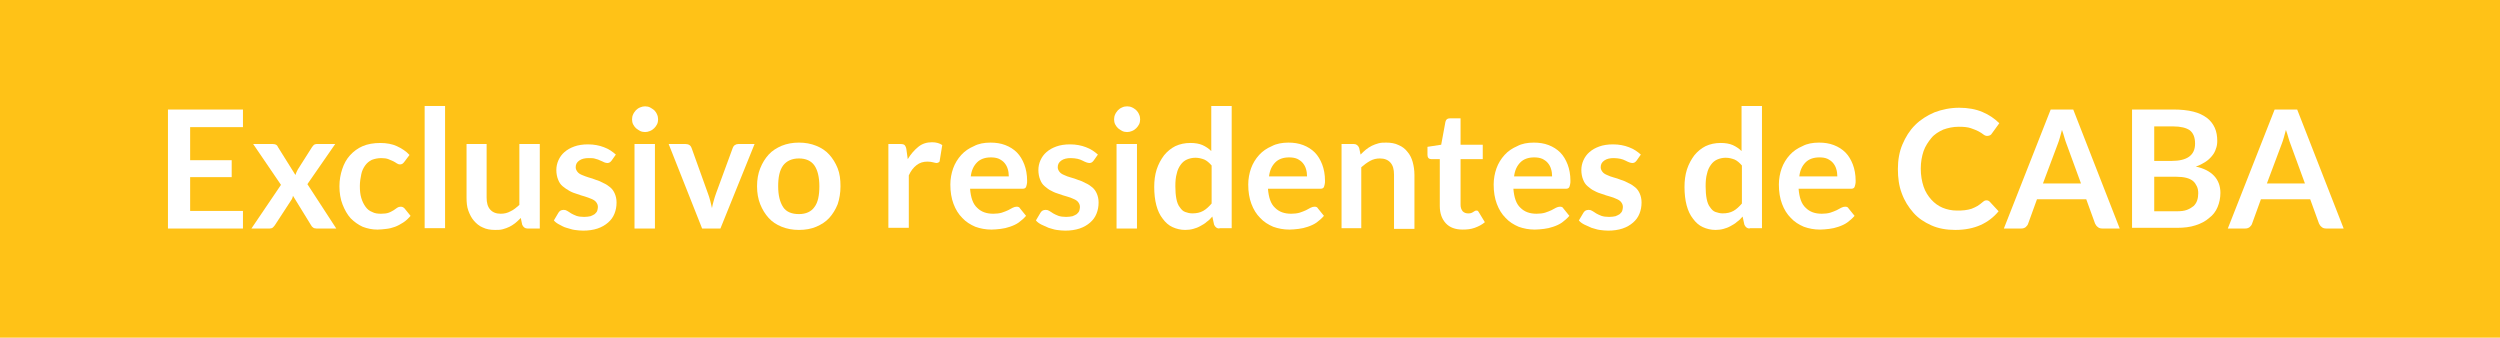 <?xml version="1.0" encoding="utf-8"?>
<!-- Generator: Adobe Illustrator 25.2.1, SVG Export Plug-In . SVG Version: 6.00 Build 0)  -->
<svg version="1.1"
	 id="Buenos_Aires" xmlns:cc="http://creativecommons.org/ns#" xmlns:dc="http://purl.org/dc/elements/1.1/" xmlns:inkscape="http://www.inkscape.org/namespaces/inkscape" xmlns:ns="http://ns.adobe.com/SaveForWeb/1.0/" xmlns:rdf="http://www.w3.org/1999/02/22-rdf-syntax-ns#" xmlns:sodipodi="http://sodipodi.sourceforge.net/DTD/sodipodi-0.dtd" xmlns:svg="http://www.w3.org/2000/svg"
	 xmlns="http://www.w3.org/2000/svg" xmlns:xlink="http://www.w3.org/1999/xlink" x="0px" y="0px" viewBox="0 0 710 95.9"
	 style="enable-background:new 0 0 710 95.9;" xml:space="preserve">
<style type="text/css">
	.st0{fill:#FFC217;}
	.st1{fill:#FFFFFF;}
</style>
<sodipodi:namedview  bordercolor="#666666" borderopacity="1" gridtolerance="10" guidetolerance="10" id="namedview176" inkscape:current-layer="Buenos_Aires" inkscape:cx="387.71249" inkscape:cy="725.36486" inkscape:document-rotation="0" inkscape:pageopacity="0" inkscape:pageshadow="2" inkscape:window-height="706" inkscape:window-maximized="1" inkscape:window-width="1366" inkscape:window-x="-8" inkscape:window-y="-8" inkscape:zoom="2" objecttolerance="10" pagecolor="#ffffff" showgrid="false">
	</sodipodi:namedview>
<rect y="0" class="st0" width="710" height="95.9"/>
<g>
	<path class="st1" d="M69,31.1v5H54v9.4h11.8v4.8H54v9.6h15v5H47.7V31.1H69z"/>
	<path class="st1" d="M79.8,52.5l-7.9-11.6h5.6c0.4,0,0.7,0.1,0.9,0.2c0.2,0.1,0.4,0.3,0.5,0.6l5,8c0.1-0.3,0.2-0.5,0.3-0.8
		c0.1-0.3,0.3-0.5,0.4-0.8l4-6.3c0.2-0.3,0.4-0.5,0.6-0.7c0.2-0.1,0.5-0.2,0.7-0.2h5.3l-7.9,11.4l8.2,12.6h-5.6
		c-0.4,0-0.8-0.1-1-0.3c-0.3-0.2-0.5-0.5-0.6-0.7l-5.1-8.3c-0.1,0.6-0.3,1-0.6,1.4l-4.5,6.9c-0.2,0.3-0.4,0.5-0.6,0.7
		c-0.2,0.2-0.6,0.3-0.9,0.3h-5.2L79.8,52.5z"/>
	<path class="st1" d="M114.8,46c-0.2,0.2-0.3,0.4-0.5,0.5s-0.4,0.2-0.7,0.2c-0.3,0-0.6-0.1-0.9-0.3c-0.3-0.2-0.6-0.4-1-0.6
		c-0.4-0.2-0.9-0.4-1.4-0.6c-0.5-0.2-1.2-0.3-2-0.3c-1,0-1.9,0.2-2.7,0.5c-0.8,0.4-1.4,0.9-1.9,1.6c-0.5,0.7-0.9,1.5-1.1,2.5
		c-0.2,1-0.4,2.1-0.4,3.3c0,1.3,0.1,2.4,0.4,3.4c0.3,1,0.7,1.8,1.2,2.5c0.5,0.7,1.1,1.2,1.9,1.5c0.7,0.4,1.6,0.5,2.5,0.5
		c0.9,0,1.7-0.1,2.2-0.3c0.6-0.2,1-0.5,1.4-0.7c0.4-0.3,0.7-0.5,1-0.7c0.3-0.2,0.6-0.3,1-0.3c0.5,0,0.8,0.2,1.1,0.5l1.7,2.1
		c-0.6,0.7-1.3,1.4-2.1,1.9s-1.5,0.9-2.3,1.2c-0.8,0.3-1.6,0.5-2.5,0.6c-0.9,0.1-1.7,0.2-2.5,0.2c-1.5,0-2.9-0.3-4.2-0.8
		c-1.3-0.6-2.4-1.4-3.4-2.4c-1-1.1-1.7-2.4-2.3-3.9s-0.9-3.3-0.9-5.2c0-1.8,0.3-3.4,0.8-4.9c0.5-1.5,1.2-2.8,2.2-3.9
		c1-1.1,2.2-2,3.6-2.6s3.1-0.9,5-0.9c1.8,0,3.4,0.3,4.7,0.9c1.3,0.6,2.6,1.4,3.6,2.5L114.8,46z"/>
	<path class="st1" d="M126.4,30.1v34.7h-5.8V30.1H126.4z"/>
	<path class="st1" d="M138.2,40.9v15.2c0,1.5,0.3,2.6,1,3.4c0.7,0.8,1.7,1.2,3,1.2c1,0,1.9-0.2,2.8-0.7c0.9-0.4,1.7-1.1,2.5-1.8
		V40.9h5.8v24h-3.5c-0.7,0-1.2-0.4-1.5-1.1l-0.4-1.9c-0.5,0.5-1,1-1.5,1.4c-0.5,0.4-1.1,0.8-1.7,1.1s-1.2,0.5-1.9,0.7
		c-0.7,0.2-1.4,0.2-2.2,0.2c-1.3,0-2.5-0.2-3.5-0.7c-1-0.4-1.8-1.1-2.5-1.9c-0.7-0.8-1.2-1.8-1.6-2.9c-0.4-1.1-0.5-2.3-0.5-3.7V40.9
		H138.2z"/>
	<path class="st1" d="M173.7,45.6c-0.2,0.2-0.3,0.4-0.5,0.5c-0.2,0.1-0.4,0.2-0.7,0.2c-0.3,0-0.6-0.1-0.9-0.2
		c-0.3-0.2-0.7-0.3-1.1-0.5c-0.4-0.2-0.9-0.4-1.4-0.5c-0.5-0.2-1.2-0.2-1.9-0.2c-1.1,0-2,0.2-2.7,0.7c-0.7,0.5-1,1.1-1,1.9
		c0,0.5,0.2,0.9,0.5,1.3s0.8,0.7,1.3,0.9s1.2,0.5,1.9,0.7c0.7,0.2,1.4,0.4,2.1,0.7c0.7,0.2,1.4,0.5,2.1,0.9c0.7,0.3,1.3,0.7,1.9,1.2
		s1,1.1,1.3,1.8c0.3,0.7,0.5,1.5,0.5,2.5c0,1.2-0.2,2.2-0.6,3.2s-1,1.8-1.8,2.5c-0.8,0.7-1.8,1.3-3,1.7c-1.2,0.4-2.6,0.6-4.1,0.6
		c-0.8,0-1.6-0.1-2.4-0.2c-0.8-0.1-1.5-0.4-2.3-0.6s-1.4-0.6-2-0.9s-1.2-0.7-1.6-1.2l1.3-2.2c0.2-0.3,0.4-0.5,0.6-0.6
		c0.2-0.1,0.5-0.2,0.9-0.2s0.7,0.1,1,0.3s0.7,0.4,1.1,0.7c0.4,0.2,0.9,0.5,1.5,0.7c0.6,0.2,1.3,0.3,2.2,0.3c0.7,0,1.3-0.1,1.8-0.2
		c0.5-0.2,0.9-0.4,1.2-0.6c0.3-0.3,0.6-0.6,0.7-0.9c0.1-0.4,0.2-0.7,0.2-1.1c0-0.6-0.2-1-0.5-1.4s-0.8-0.7-1.3-0.9s-1.2-0.5-1.9-0.7
		c-0.7-0.2-1.4-0.4-2.2-0.7c-0.7-0.2-1.5-0.5-2.2-0.9s-1.3-0.8-1.9-1.3s-1-1.1-1.3-1.9c-0.3-0.7-0.5-1.7-0.5-2.7
		c0-1,0.2-1.9,0.6-2.8c0.4-0.9,1-1.7,1.7-2.3c0.8-0.7,1.7-1.2,2.8-1.6c1.1-0.4,2.4-0.6,3.9-0.6c1.7,0,3.2,0.3,4.5,0.8
		c1.4,0.5,2.5,1.3,3.4,2.1L173.7,45.6z"/>
	<path class="st1" d="M186.9,33.9c0,0.5-0.1,1-0.3,1.4c-0.2,0.4-0.5,0.8-0.8,1.1c-0.3,0.3-0.7,0.6-1.2,0.8c-0.5,0.2-0.9,0.3-1.4,0.3
		c-0.5,0-1-0.1-1.4-0.3c-0.4-0.2-0.8-0.5-1.2-0.8c-0.3-0.3-0.6-0.7-0.8-1.1c-0.2-0.4-0.3-0.9-0.3-1.4c0-0.5,0.1-1,0.3-1.4
		c0.2-0.5,0.5-0.8,0.8-1.2c0.3-0.3,0.7-0.6,1.2-0.8s0.9-0.3,1.4-0.3c0.5,0,1,0.1,1.4,0.3s0.8,0.5,1.2,0.8c0.3,0.3,0.6,0.7,0.8,1.2
		C186.8,32.9,186.9,33.4,186.9,33.9z M186,40.9v24h-5.8v-24H186z"/>
	<path class="st1" d="M204.6,64.9h-5.2l-9.5-24h4.8c0.4,0,0.8,0.1,1.1,0.3c0.3,0.2,0.5,0.5,0.6,0.8l4.6,12.8
		c0.3,0.7,0.5,1.5,0.7,2.2c0.2,0.7,0.3,1.4,0.5,2.1c0.1-0.7,0.3-1.4,0.5-2.1c0.2-0.7,0.4-1.4,0.7-2.2l4.7-12.8
		c0.1-0.3,0.3-0.6,0.6-0.8c0.3-0.2,0.6-0.3,1-0.3h4.6L204.6,64.9z"/>
	<path class="st1" d="M226.9,40.5c1.8,0,3.4,0.3,4.9,0.9c1.5,0.6,2.7,1.4,3.7,2.5c1,1.1,1.8,2.4,2.4,3.9c0.6,1.5,0.8,3.2,0.8,5.1
		c0,1.9-0.3,3.6-0.8,5.1c-0.6,1.5-1.4,2.8-2.4,3.9c-1,1.1-2.3,1.9-3.7,2.5s-3.1,0.9-4.9,0.9s-3.4-0.3-4.9-0.9s-2.7-1.4-3.7-2.5
		c-1-1.1-1.8-2.4-2.4-3.9c-0.6-1.5-0.9-3.2-0.9-5.1c0-1.9,0.3-3.6,0.9-5.1c0.6-1.5,1.4-2.8,2.4-3.9c1-1.1,2.3-1.9,3.7-2.5
		C223.5,40.8,225.1,40.5,226.9,40.5z M226.9,60.8c2,0,3.5-0.7,4.4-2c1-1.3,1.4-3.3,1.4-5.9s-0.5-4.6-1.4-5.9s-2.4-2-4.4-2
		c-2,0-3.5,0.7-4.5,2c-1,1.4-1.4,3.3-1.4,5.9c0,2.6,0.5,4.5,1.4,5.9S224.9,60.8,226.9,60.8z"/>
	<path class="st1" d="M252.3,64.9v-24h3.4c0.6,0,1,0.1,1.2,0.3c0.2,0.2,0.4,0.6,0.5,1.1l0.4,2.9c0.9-1.5,1.9-2.6,3-3.5
		s2.4-1.3,3.9-1.3c1.2,0,2.2,0.3,2.9,0.8l-0.7,4.3c0,0.3-0.1,0.5-0.3,0.6c-0.2,0.1-0.4,0.2-0.6,0.2c-0.2,0-0.6-0.1-1-0.2
		c-0.4-0.1-0.9-0.2-1.6-0.2c-1.2,0-2.2,0.3-3.1,1c-0.9,0.7-1.6,1.6-2.2,2.9v14.9H252.3z"/>
	<path class="st1" d="M281.3,40.5c1.5,0,2.9,0.2,4.2,0.7c1.3,0.5,2.4,1.2,3.3,2.1c0.9,0.9,1.6,2.1,2.1,3.4c0.5,1.3,0.8,2.9,0.8,4.6
		c0,0.4,0,0.8-0.1,1.1s-0.1,0.5-0.2,0.7c-0.1,0.2-0.2,0.3-0.4,0.4c-0.2,0.1-0.4,0.1-0.7,0.1h-14.8c0.2,2.5,0.8,4.3,2,5.4
		c1.2,1.2,2.7,1.7,4.6,1.7c0.9,0,1.7-0.1,2.4-0.3c0.7-0.2,1.3-0.5,1.8-0.7c0.5-0.3,1-0.5,1.3-0.7c0.4-0.2,0.8-0.3,1.1-0.3
		c0.2,0,0.4,0,0.6,0.1c0.2,0.1,0.3,0.2,0.4,0.4l1.7,2.1c-0.6,0.7-1.4,1.4-2.1,1.9s-1.6,0.9-2.5,1.2s-1.7,0.5-2.6,0.6
		c-0.9,0.1-1.8,0.2-2.6,0.2c-1.7,0-3.2-0.3-4.6-0.8c-1.4-0.6-2.7-1.4-3.7-2.5c-1.1-1.1-1.9-2.4-2.5-4c-0.6-1.6-0.9-3.4-0.9-5.5
		c0-1.6,0.3-3.2,0.8-4.6s1.3-2.7,2.3-3.8c1-1.1,2.2-1.9,3.6-2.5C277.9,40.8,279.5,40.5,281.3,40.5z M281.4,44.7
		c-1.7,0-3,0.5-3.9,1.4c-1,1-1.6,2.3-1.8,4h10.8c0-0.7-0.1-1.5-0.3-2.1c-0.2-0.7-0.5-1.2-0.9-1.7c-0.4-0.5-1-0.9-1.6-1.2
		C283,44.8,282.2,44.7,281.4,44.7z"/>
	<path class="st1" d="M310.6,45.6c-0.2,0.2-0.3,0.4-0.5,0.5c-0.2,0.1-0.4,0.2-0.7,0.2c-0.3,0-0.6-0.1-0.9-0.2s-0.7-0.3-1.1-0.5
		c-0.4-0.2-0.9-0.4-1.4-0.5s-1.2-0.2-1.9-0.2c-1.1,0-2,0.2-2.7,0.7c-0.7,0.5-1,1.1-1,1.9c0,0.5,0.2,0.9,0.5,1.3s0.8,0.7,1.3,0.9
		c0.6,0.3,1.2,0.5,1.9,0.7c0.7,0.2,1.4,0.4,2.1,0.7c0.7,0.2,1.4,0.5,2.1,0.9c0.7,0.3,1.3,0.7,1.9,1.2s1,1.1,1.3,1.8
		c0.3,0.7,0.5,1.5,0.5,2.5c0,1.2-0.2,2.2-0.6,3.2c-0.4,1-1,1.8-1.8,2.5c-0.8,0.7-1.8,1.3-3,1.7c-1.2,0.4-2.6,0.6-4.1,0.6
		c-0.8,0-1.6-0.1-2.4-0.2c-0.8-0.1-1.5-0.4-2.3-0.6c-0.7-0.3-1.4-0.6-2-0.9s-1.2-0.7-1.6-1.2l1.3-2.2c0.2-0.3,0.4-0.5,0.6-0.6
		c0.2-0.1,0.5-0.2,0.9-0.2s0.7,0.1,1,0.3c0.3,0.2,0.7,0.4,1.1,0.7c0.4,0.2,0.9,0.5,1.5,0.7c0.6,0.2,1.3,0.3,2.2,0.3
		c0.7,0,1.3-0.1,1.8-0.2c0.5-0.2,0.9-0.4,1.2-0.6c0.3-0.3,0.6-0.6,0.7-0.9c0.1-0.4,0.2-0.7,0.2-1.1c0-0.6-0.2-1-0.5-1.4
		s-0.8-0.7-1.3-0.9c-0.6-0.3-1.2-0.5-1.9-0.7c-0.7-0.2-1.4-0.4-2.2-0.7c-0.7-0.2-1.5-0.5-2.2-0.9c-0.7-0.3-1.3-0.8-1.9-1.3
		s-1-1.1-1.3-1.9c-0.3-0.7-0.5-1.7-0.5-2.7c0-1,0.2-1.9,0.6-2.8c0.4-0.9,1-1.7,1.7-2.3c0.8-0.7,1.7-1.2,2.8-1.6
		c1.1-0.4,2.4-0.6,3.9-0.6c1.7,0,3.2,0.3,4.5,0.8c1.4,0.5,2.5,1.3,3.4,2.1L310.6,45.6z"/>
	<path class="st1" d="M323.8,33.9c0,0.5-0.1,1-0.3,1.4c-0.2,0.4-0.5,0.8-0.8,1.1c-0.3,0.3-0.7,0.6-1.2,0.8c-0.5,0.2-0.9,0.3-1.4,0.3
		c-0.5,0-1-0.1-1.4-0.3c-0.4-0.2-0.8-0.5-1.2-0.8c-0.3-0.3-0.6-0.7-0.8-1.1c-0.2-0.4-0.3-0.9-0.3-1.4c0-0.5,0.1-1,0.3-1.4
		c0.2-0.5,0.5-0.8,0.8-1.2c0.3-0.3,0.7-0.6,1.2-0.8c0.4-0.2,0.9-0.3,1.4-0.3c0.5,0,1,0.1,1.4,0.3c0.5,0.2,0.8,0.5,1.2,0.8
		c0.3,0.3,0.6,0.7,0.8,1.2C323.7,32.9,323.8,33.4,323.8,33.9z M322.9,40.9v24h-5.8v-24H322.9z"/>
	<path class="st1" d="M346.3,64.9c-0.7,0-1.2-0.4-1.5-1.1l-0.5-2.3c-0.5,0.6-1,1.1-1.6,1.5c-0.5,0.5-1.1,0.8-1.8,1.2s-1.3,0.6-2,0.8
		c-0.7,0.2-1.5,0.3-2.3,0.3c-1.3,0-2.5-0.3-3.6-0.8s-2-1.3-2.8-2.4c-0.8-1-1.4-2.3-1.8-3.8c-0.4-1.5-0.6-3.3-0.6-5.2
		c0-1.8,0.2-3.4,0.7-5c0.5-1.5,1.2-2.8,2.1-4c0.9-1.1,2-2,3.2-2.6c1.3-0.6,2.7-0.9,4.3-0.9c1.3,0,2.5,0.2,3.4,0.6
		c0.9,0.4,1.8,1,2.5,1.7V30.1h5.8v34.7H346.3z M338.6,60.6c1.2,0,2.2-0.2,3.1-0.7s1.6-1.2,2.4-2.1V47c-0.7-0.8-1.4-1.4-2.1-1.7
		c-0.8-0.3-1.6-0.5-2.5-0.5c-0.9,0-1.7,0.2-2.4,0.5c-0.7,0.3-1.3,0.8-1.8,1.5c-0.5,0.7-0.9,1.5-1.1,2.5c-0.3,1-0.4,2.2-0.4,3.6
		c0,1.4,0.1,2.6,0.3,3.6c0.2,1,0.5,1.8,1,2.4c0.4,0.6,0.9,1.1,1.5,1.3S337.8,60.6,338.6,60.6z"/>
	<path class="st1" d="M365.9,40.5c1.5,0,2.9,0.2,4.2,0.7c1.3,0.5,2.4,1.2,3.3,2.1c0.9,0.9,1.6,2.1,2.1,3.4c0.5,1.3,0.8,2.9,0.8,4.6
		c0,0.4,0,0.8-0.1,1.1s-0.1,0.5-0.2,0.7c-0.1,0.2-0.2,0.3-0.4,0.4c-0.2,0.1-0.4,0.1-0.7,0.1h-14.8c0.2,2.5,0.8,4.3,2,5.4
		c1.2,1.2,2.7,1.7,4.6,1.7c0.9,0,1.7-0.1,2.4-0.3c0.7-0.2,1.3-0.5,1.8-0.7c0.5-0.3,1-0.5,1.3-0.7c0.4-0.2,0.8-0.3,1.1-0.3
		c0.2,0,0.4,0,0.6,0.1c0.2,0.1,0.3,0.2,0.4,0.4l1.7,2.1c-0.6,0.7-1.4,1.4-2.1,1.9s-1.6,0.9-2.5,1.2s-1.7,0.5-2.6,0.6
		c-0.9,0.1-1.8,0.2-2.6,0.2c-1.7,0-3.2-0.3-4.6-0.8c-1.4-0.6-2.7-1.4-3.7-2.5c-1.1-1.1-1.9-2.4-2.5-4c-0.6-1.6-0.9-3.4-0.9-5.5
		c0-1.6,0.3-3.2,0.8-4.6s1.3-2.7,2.3-3.8c1-1.1,2.2-1.9,3.6-2.5C362.5,40.8,364.2,40.5,365.9,40.5z M366.1,44.7
		c-1.7,0-3,0.5-3.9,1.4c-1,1-1.6,2.3-1.8,4h10.8c0-0.7-0.1-1.5-0.3-2.1c-0.2-0.7-0.5-1.2-0.9-1.7c-0.4-0.5-1-0.9-1.6-1.2
		C367.7,44.8,366.9,44.7,366.1,44.7z"/>
	<path class="st1" d="M381,64.9v-24h3.5c0.7,0,1.2,0.4,1.5,1.1l0.4,1.9c0.5-0.5,1-1,1.5-1.4s1.1-0.8,1.7-1.1s1.2-0.5,1.9-0.7
		c0.7-0.2,1.4-0.2,2.2-0.2c1.3,0,2.5,0.2,3.5,0.7c1,0.4,1.9,1.1,2.5,1.9c0.7,0.8,1.2,1.8,1.5,2.9c0.3,1.1,0.5,2.3,0.5,3.7v15.3h-5.8
		V49.6c0-1.5-0.3-2.6-1-3.4c-0.7-0.8-1.7-1.2-3-1.2c-1,0-1.9,0.2-2.8,0.7c-0.9,0.5-1.7,1.1-2.5,1.8v17.3H381z"/>
	<path class="st1" d="M415.4,65.2c-2.1,0-3.7-0.6-4.8-1.8s-1.7-2.8-1.7-4.9V45.2h-2.4c-0.3,0-0.6-0.1-0.8-0.3
		c-0.2-0.2-0.3-0.5-0.3-0.9v-2.3l3.9-0.6l1.2-6.5c0.1-0.3,0.2-0.6,0.4-0.7c0.2-0.2,0.5-0.3,0.9-0.3h3v7.5h6.3v4.1h-6.3v13
		c0,0.7,0.2,1.3,0.6,1.8c0.4,0.4,0.9,0.6,1.5,0.6c0.4,0,0.7,0,0.9-0.1s0.5-0.2,0.6-0.3s0.3-0.2,0.5-0.3c0.1-0.1,0.3-0.1,0.4-0.1
		c0.2,0,0.3,0,0.4,0.1c0.1,0.1,0.2,0.2,0.3,0.4l1.7,2.8c-0.8,0.7-1.8,1.2-2.9,1.6C417.7,65.1,416.6,65.2,415.4,65.2z"/>
	<path class="st1" d="M435.6,40.5c1.5,0,2.9,0.2,4.2,0.7c1.3,0.5,2.4,1.2,3.3,2.1c0.9,0.9,1.6,2.1,2.1,3.4c0.5,1.3,0.8,2.9,0.8,4.6
		c0,0.4,0,0.8-0.1,1.1s-0.1,0.5-0.2,0.7c-0.1,0.2-0.2,0.3-0.4,0.4c-0.2,0.1-0.4,0.1-0.7,0.1h-14.8c0.2,2.5,0.8,4.3,2,5.4
		c1.2,1.2,2.7,1.7,4.6,1.7c0.9,0,1.7-0.1,2.4-0.3c0.7-0.2,1.3-0.5,1.8-0.7c0.5-0.3,1-0.5,1.3-0.7c0.4-0.2,0.8-0.3,1.1-0.3
		c0.2,0,0.4,0,0.6,0.1c0.2,0.1,0.3,0.2,0.4,0.4l1.7,2.1c-0.6,0.7-1.4,1.4-2.1,1.9s-1.6,0.9-2.5,1.2s-1.7,0.5-2.6,0.6
		c-0.9,0.1-1.8,0.2-2.6,0.2c-1.7,0-3.2-0.3-4.6-0.8c-1.4-0.6-2.7-1.4-3.7-2.5c-1.1-1.1-1.9-2.4-2.5-4c-0.6-1.6-0.9-3.4-0.9-5.5
		c0-1.6,0.3-3.2,0.8-4.6s1.3-2.7,2.3-3.8c1-1.1,2.2-1.9,3.6-2.5C432.2,40.8,433.8,40.5,435.6,40.5z M435.7,44.7
		c-1.7,0-3,0.5-3.9,1.4c-1,1-1.6,2.3-1.8,4h10.8c0-0.7-0.1-1.5-0.3-2.1c-0.2-0.7-0.5-1.2-0.9-1.7c-0.4-0.5-1-0.9-1.6-1.2
		C437.3,44.8,436.5,44.7,435.7,44.7z"/>
	<path class="st1" d="M464.8,45.6c-0.2,0.2-0.3,0.4-0.5,0.5c-0.2,0.1-0.4,0.2-0.7,0.2c-0.3,0-0.6-0.1-0.9-0.2s-0.7-0.3-1.1-0.5
		c-0.4-0.2-0.9-0.4-1.4-0.5s-1.2-0.2-1.9-0.2c-1.1,0-2,0.2-2.7,0.7c-0.7,0.5-1,1.1-1,1.9c0,0.5,0.2,0.9,0.5,1.3s0.8,0.7,1.3,0.9
		c0.6,0.3,1.2,0.5,1.9,0.7c0.7,0.2,1.4,0.4,2.1,0.7c0.7,0.2,1.4,0.5,2.1,0.9c0.7,0.3,1.3,0.7,1.9,1.2s1,1.1,1.3,1.8
		c0.3,0.7,0.5,1.5,0.5,2.5c0,1.2-0.2,2.2-0.6,3.2c-0.4,1-1,1.8-1.8,2.5c-0.8,0.7-1.8,1.3-3,1.7c-1.2,0.4-2.6,0.6-4.1,0.6
		c-0.8,0-1.6-0.1-2.4-0.2c-0.8-0.1-1.5-0.4-2.3-0.6c-0.7-0.3-1.4-0.6-2-0.9s-1.2-0.7-1.6-1.2l1.3-2.2c0.2-0.3,0.4-0.5,0.6-0.6
		c0.2-0.1,0.5-0.2,0.9-0.2s0.7,0.1,1,0.3c0.3,0.2,0.7,0.4,1.1,0.7c0.4,0.2,0.9,0.5,1.5,0.7c0.6,0.2,1.3,0.3,2.2,0.3
		c0.7,0,1.3-0.1,1.8-0.2c0.5-0.2,0.9-0.4,1.2-0.6c0.3-0.3,0.6-0.6,0.7-0.9c0.1-0.4,0.2-0.7,0.2-1.1c0-0.6-0.2-1-0.5-1.4
		s-0.8-0.7-1.3-0.9c-0.6-0.3-1.2-0.5-1.9-0.7c-0.7-0.2-1.4-0.4-2.2-0.7c-0.7-0.2-1.5-0.5-2.2-0.9c-0.7-0.3-1.3-0.8-1.9-1.3
		s-1-1.1-1.3-1.9c-0.3-0.7-0.5-1.7-0.5-2.7c0-1,0.2-1.9,0.6-2.8c0.4-0.9,1-1.7,1.7-2.3c0.8-0.7,1.7-1.2,2.8-1.6
		c1.1-0.4,2.4-0.6,3.9-0.6c1.7,0,3.2,0.3,4.5,0.8c1.4,0.5,2.5,1.3,3.4,2.1L464.8,45.6z"/>
	<path class="st1" d="M496.9,64.9c-0.7,0-1.2-0.4-1.5-1.1l-0.5-2.3c-0.5,0.6-1,1.1-1.6,1.5c-0.5,0.5-1.1,0.8-1.8,1.2s-1.3,0.6-2,0.8
		c-0.7,0.2-1.5,0.3-2.3,0.3c-1.3,0-2.5-0.3-3.6-0.8s-2-1.3-2.8-2.4c-0.8-1-1.4-2.3-1.8-3.8c-0.4-1.5-0.6-3.3-0.6-5.2
		c0-1.8,0.2-3.4,0.7-5c0.5-1.5,1.2-2.8,2.1-4c0.9-1.1,2-2,3.2-2.6c1.3-0.6,2.7-0.9,4.3-0.9c1.3,0,2.5,0.2,3.4,0.6
		c0.9,0.4,1.8,1,2.5,1.7V30.1h5.8v34.7H496.9z M489.2,60.6c1.2,0,2.2-0.2,3.1-0.7s1.6-1.2,2.4-2.1V47c-0.7-0.8-1.4-1.4-2.1-1.7
		c-0.8-0.3-1.6-0.5-2.5-0.5c-0.9,0-1.7,0.2-2.4,0.5c-0.7,0.3-1.3,0.8-1.8,1.5c-0.5,0.7-0.9,1.5-1.1,2.5c-0.3,1-0.4,2.2-0.4,3.6
		c0,1.4,0.1,2.6,0.3,3.6c0.2,1,0.5,1.8,1,2.4c0.4,0.6,0.9,1.1,1.5,1.3S488.5,60.6,489.2,60.6z"/>
	<path class="st1" d="M516.6,40.5c1.5,0,2.9,0.2,4.2,0.7c1.3,0.5,2.4,1.2,3.3,2.1c0.9,0.9,1.6,2.1,2.1,3.4c0.5,1.3,0.8,2.9,0.8,4.6
		c0,0.4,0,0.8-0.1,1.1s-0.1,0.5-0.2,0.7c-0.1,0.2-0.2,0.3-0.4,0.4c-0.2,0.1-0.4,0.1-0.7,0.1h-14.8c0.2,2.5,0.8,4.3,2,5.4
		c1.2,1.2,2.7,1.7,4.6,1.7c0.9,0,1.7-0.1,2.4-0.3c0.7-0.2,1.3-0.5,1.8-0.7c0.5-0.3,1-0.5,1.3-0.7c0.4-0.2,0.8-0.3,1.1-0.3
		c0.2,0,0.4,0,0.6,0.1c0.2,0.1,0.3,0.2,0.4,0.4l1.7,2.1c-0.6,0.7-1.4,1.4-2.1,1.9s-1.6,0.9-2.5,1.2s-1.7,0.5-2.6,0.6
		c-0.9,0.1-1.8,0.2-2.6,0.2c-1.7,0-3.2-0.3-4.6-0.8c-1.4-0.6-2.7-1.4-3.7-2.5c-1.1-1.1-1.9-2.4-2.5-4c-0.6-1.6-0.9-3.4-0.9-5.5
		c0-1.6,0.3-3.2,0.8-4.6s1.3-2.7,2.3-3.8c1-1.1,2.2-1.9,3.6-2.5C513.2,40.8,514.8,40.5,516.6,40.5z M516.7,44.7
		c-1.7,0-3,0.5-3.9,1.4c-1,1-1.6,2.3-1.8,4h10.8c0-0.7-0.1-1.5-0.3-2.1c-0.2-0.7-0.5-1.2-0.9-1.7c-0.4-0.5-1-0.9-1.6-1.2
		C518.3,44.8,517.6,44.7,516.7,44.7z"/>
	<path class="st1" d="M564.2,56.9c0.3,0,0.6,0.1,0.9,0.4l2.5,2.7c-1.4,1.7-3.1,3-5.1,3.9c-2,0.9-4.4,1.4-7.2,1.4
		c-2.5,0-4.8-0.4-6.8-1.3c-2-0.9-3.7-2-5.1-3.6s-2.5-3.3-3.3-5.5c-0.8-2.1-1.1-4.4-1.1-6.9c0-2.5,0.4-4.9,1.3-7s2-3.9,3.6-5.5
		c1.5-1.5,3.4-2.7,5.5-3.6c2.1-0.8,4.5-1.3,7-1.3c2.5,0,4.7,0.4,6.6,1.2c1.9,0.8,3.5,1.9,4.8,3.2l-2.1,2.9c-0.1,0.2-0.3,0.4-0.5,0.5
		c-0.2,0.1-0.5,0.2-0.8,0.2c-0.4,0-0.7-0.1-1.1-0.4s-0.8-0.6-1.4-0.9s-1.3-0.6-2.2-0.9s-2-0.4-3.4-0.4c-1.6,0-3,0.3-4.4,0.8
		c-1.3,0.6-2.5,1.3-3.4,2.4s-1.7,2.3-2.2,3.7c-0.5,1.5-0.8,3.1-0.8,5c0,1.9,0.3,3.6,0.8,5.1c0.5,1.5,1.3,2.7,2.2,3.7
		c0.9,1,2,1.8,3.2,2.3c1.2,0.5,2.6,0.8,4,0.8c0.9,0,1.6,0,2.3-0.1c0.7-0.1,1.3-0.2,1.9-0.4s1.1-0.5,1.7-0.8c0.5-0.3,1-0.7,1.6-1.2
		c0.2-0.1,0.3-0.3,0.5-0.3C563.8,56.9,564,56.9,564.2,56.9z"/>
	<path class="st1" d="M602,64.9h-4.9c-0.5,0-1-0.1-1.3-0.4c-0.4-0.3-0.6-0.6-0.8-1l-2.5-6.9h-14l-2.5,6.9c-0.1,0.4-0.4,0.7-0.7,1
		c-0.4,0.3-0.8,0.4-1.3,0.4h-4.9l13.3-33.8h6.4L602,64.9z M580.2,52.1h10.8l-4.1-11.2c-0.2-0.5-0.4-1.1-0.6-1.8
		c-0.2-0.7-0.4-1.4-0.7-2.2c-0.2,0.8-0.4,1.5-0.6,2.2c-0.2,0.7-0.4,1.3-0.6,1.8L580.2,52.1z"/>
	<path class="st1" d="M605.5,64.9V31.1h11.7c2.2,0,4.1,0.2,5.7,0.6c1.6,0.4,2.8,1,3.9,1.8c1,0.8,1.7,1.7,2.2,2.8
		c0.5,1.1,0.7,2.4,0.7,3.7c0,0.8-0.1,1.6-0.4,2.3c-0.2,0.7-0.6,1.4-1.1,2c-0.5,0.6-1.1,1.2-1.9,1.7c-0.8,0.5-1.7,1-2.7,1.3
		c4.6,1,7,3.6,7,7.5c0,1.4-0.3,2.8-0.8,4s-1.3,2.3-2.4,3.1c-1,0.9-2.3,1.6-3.9,2.1c-1.5,0.5-3.3,0.7-5.2,0.7H605.5z M611.8,45.7h5
		c2.1,0,3.8-0.4,4.9-1.2c1.1-0.8,1.7-2,1.7-3.7c0-1.8-0.5-3-1.5-3.8c-1-0.7-2.6-1.1-4.7-1.1h-5.4V45.7z M611.8,50V60h6.4
		c1.2,0,2.1-0.1,2.9-0.4c0.8-0.3,1.4-0.7,1.9-1.1c0.5-0.5,0.8-1,1-1.6c0.2-0.6,0.3-1.3,0.3-2c0-0.7-0.1-1.4-0.4-2s-0.6-1.1-1.1-1.5
		c-0.5-0.4-1.1-0.7-1.9-0.9c-0.8-0.2-1.7-0.3-2.8-0.3H611.8z"/>
	<path class="st1" d="M665.6,64.9h-4.9c-0.5,0-1-0.1-1.3-0.4c-0.4-0.3-0.6-0.6-0.8-1l-2.5-6.9h-14l-2.5,6.9c-0.1,0.4-0.4,0.7-0.7,1
		c-0.4,0.3-0.8,0.4-1.3,0.4h-4.9l13.3-33.8h6.4L665.6,64.9z M643.8,52.1h10.8l-4.1-11.2c-0.2-0.5-0.4-1.1-0.6-1.8
		c-0.2-0.7-0.4-1.4-0.7-2.2c-0.2,0.8-0.4,1.5-0.6,2.2c-0.2,0.7-0.4,1.3-0.6,1.8L643.8,52.1z"/>
</g>
</svg>

